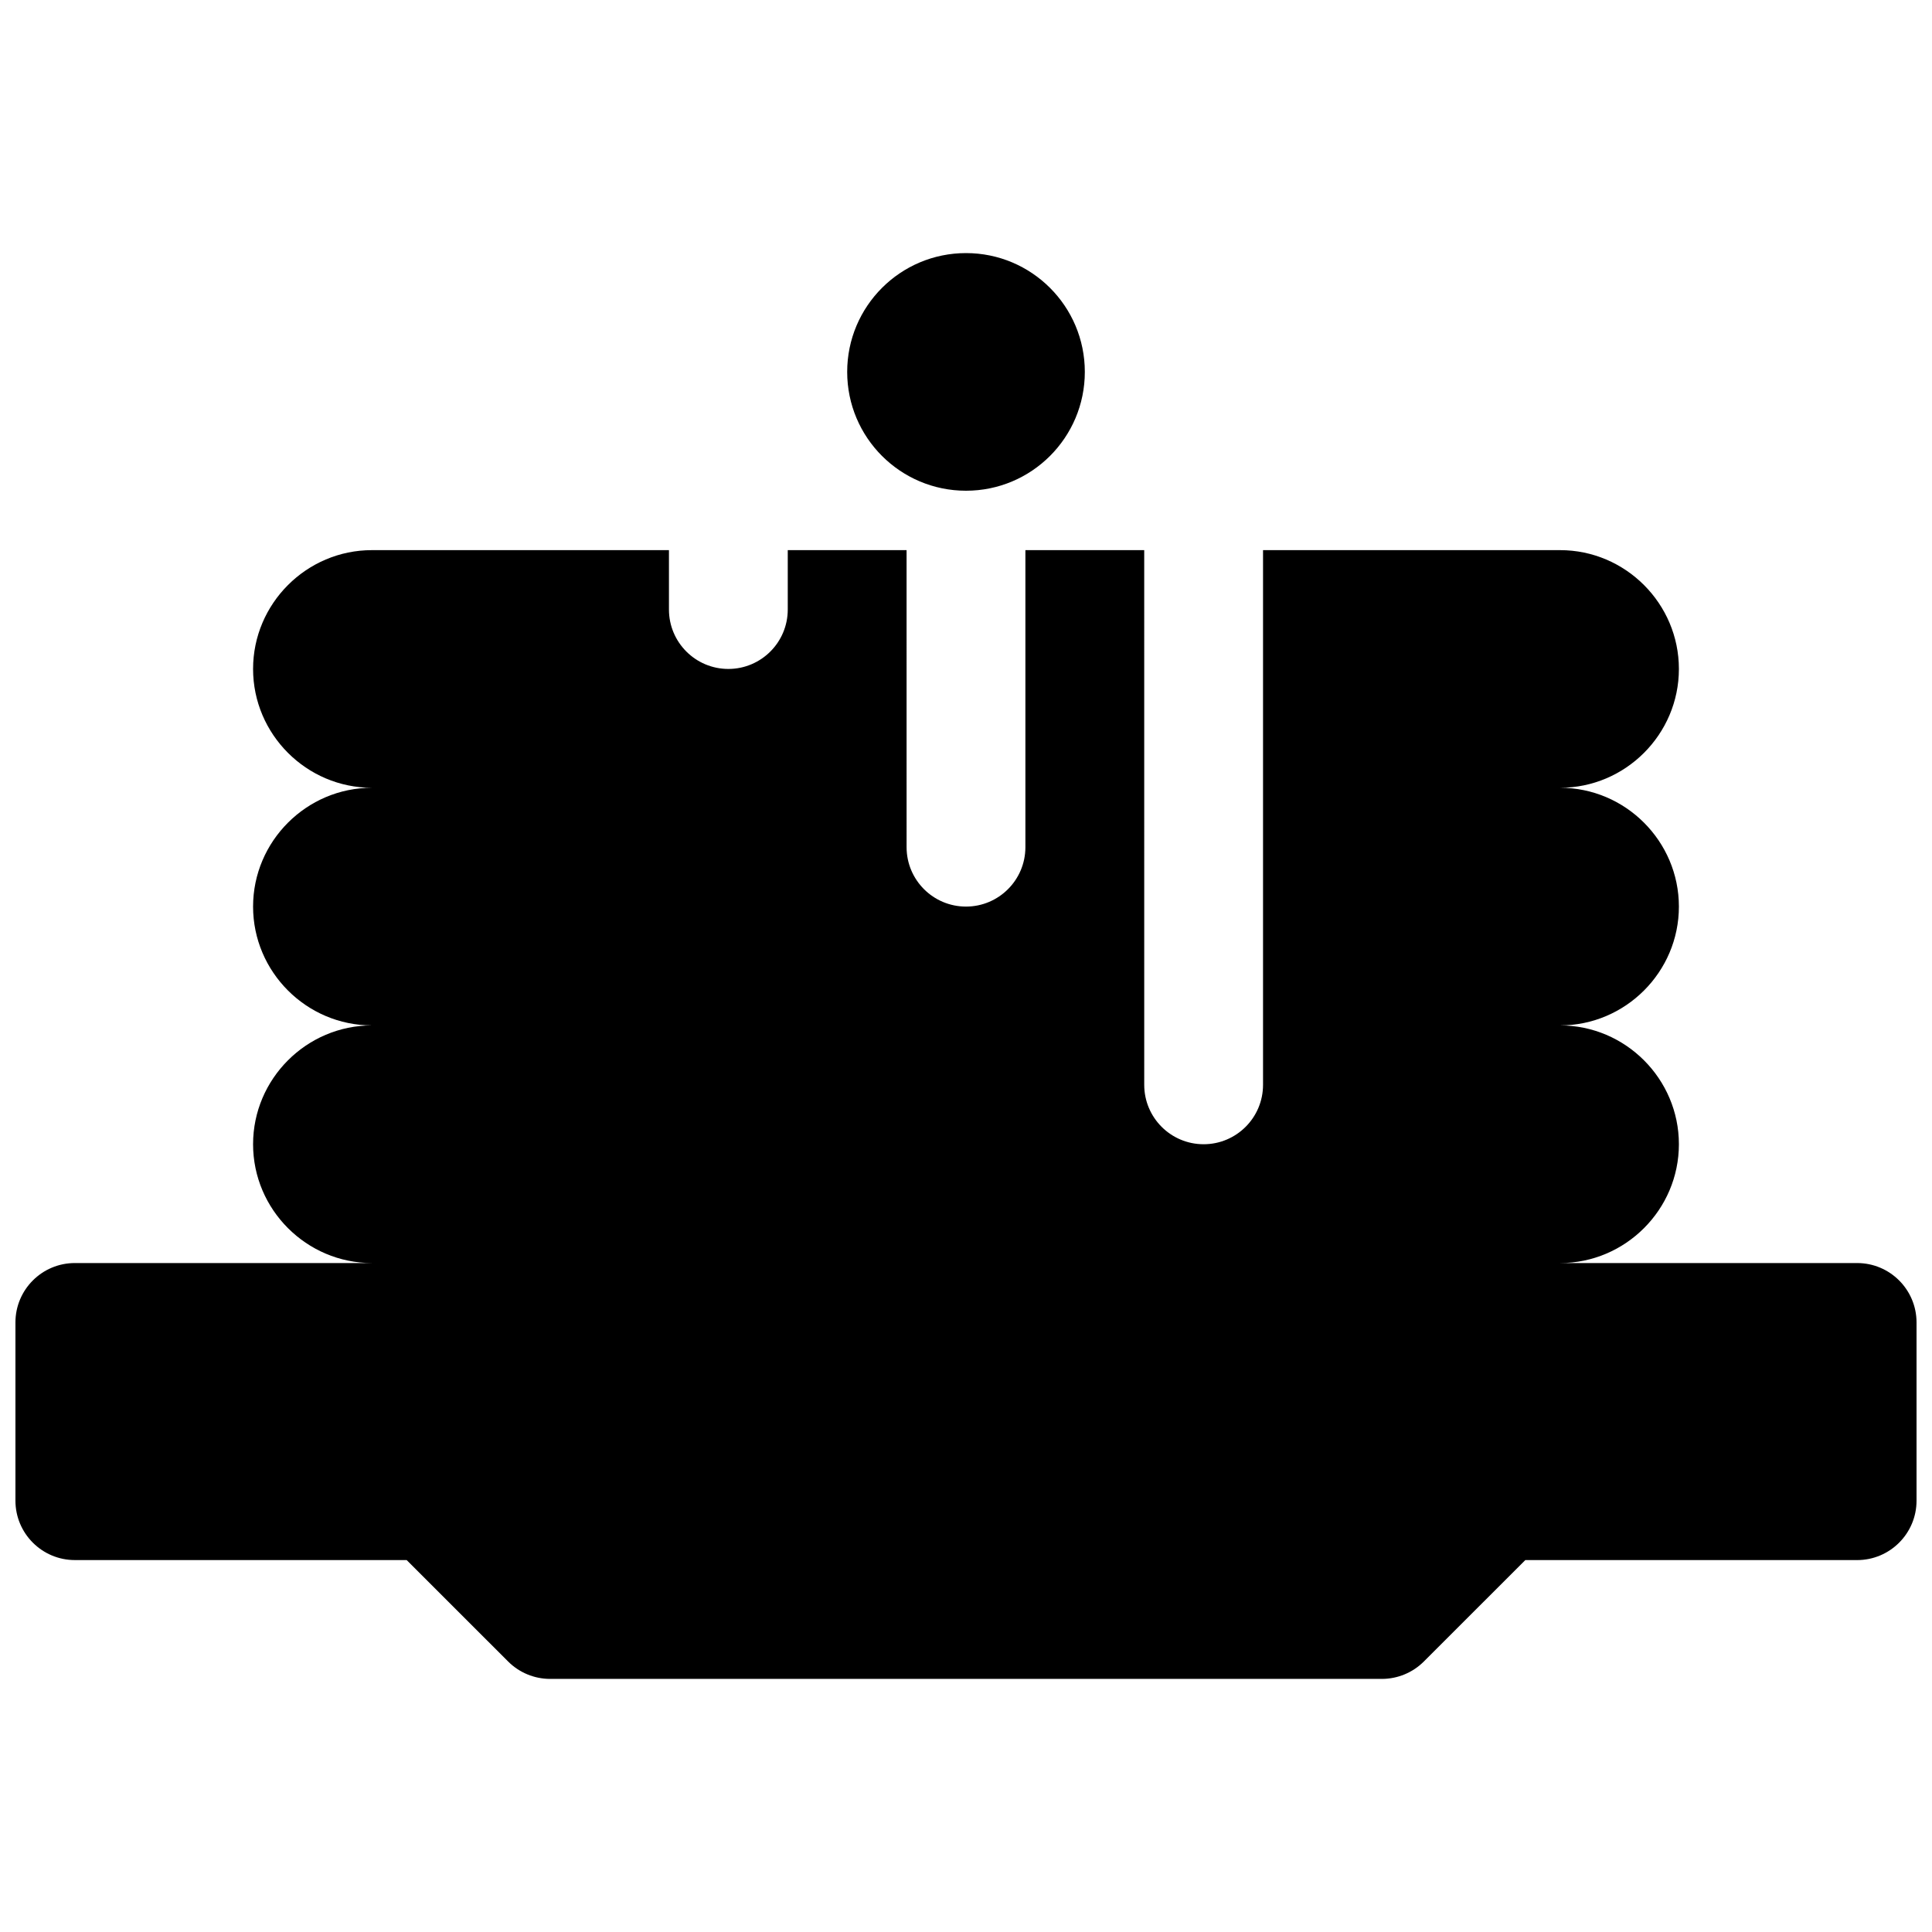 <?xml version="1.0" encoding="UTF-8"?>
<!-- Uploaded to: ICON Repo, www.svgrepo.com, Generator: ICON Repo Mixer Tools -->
<svg width="800px" height="800px" version="1.1" viewBox="144 144 512 512" xmlns="http://www.w3.org/2000/svg">
 <defs>
  <clipPath id="a">
   <path d="m148.09 289h503.81v300h-503.81z"/>
  </clipPath>
 </defs>
 <path d="m431.49 242.56c0 17.391-14.098 31.488-31.488 31.488s-31.488-14.098-31.488-31.488 14.098-31.488 31.488-31.488 31.488 14.098 31.488 31.488"/>
 <g clip-path="url(#a)">
  <path d="m636.16 478.72h-78.723c17.32 0 31.488-14.168 31.488-31.488 0-17.32-14.168-31.488-31.488-31.488 17.32 0 31.488-14.168 31.488-31.488 0-17.32-14.168-31.488-31.488-31.488 17.32 0 31.488-14.168 31.488-31.488 0-17.32-14.168-31.488-31.488-31.488h-78.719v141.7c0 8.691-7.055 15.742-15.742 15.742-8.691 0-15.742-7.055-15.742-15.742l-0.004-141.7h-31.488v78.719c0 8.691-7.055 15.742-15.742 15.742-8.691 0-15.742-7.055-15.742-15.742l-0.004-78.719h-31.488v15.742c0 8.691-7.055 15.742-15.742 15.742-8.691 0-15.742-7.055-15.742-15.742v-15.742h-78.723c-17.32 0-31.488 14.168-31.488 31.488 0 17.32 14.168 31.488 31.488 31.488-17.32 0-31.488 14.168-31.488 31.488 0 17.32 14.168 31.488 31.488 31.488-17.32 0-31.488 14.168-31.488 31.488 0 17.32 14.168 31.488 31.488 31.488h-78.723c-8.691 0-15.742 7.055-15.742 15.742v47.23c0 8.691 7.055 15.742 15.742 15.742h87.938l26.883 26.875c2.953 2.957 6.961 4.617 11.133 4.617h220.42c4.172 0 8.18-1.66 11.133-4.613l26.883-26.875h87.938c8.691 0 15.742-7.055 15.742-15.742v-47.23c0-8.691-7.051-15.746-15.742-15.746z"/>
 </g>
</svg>